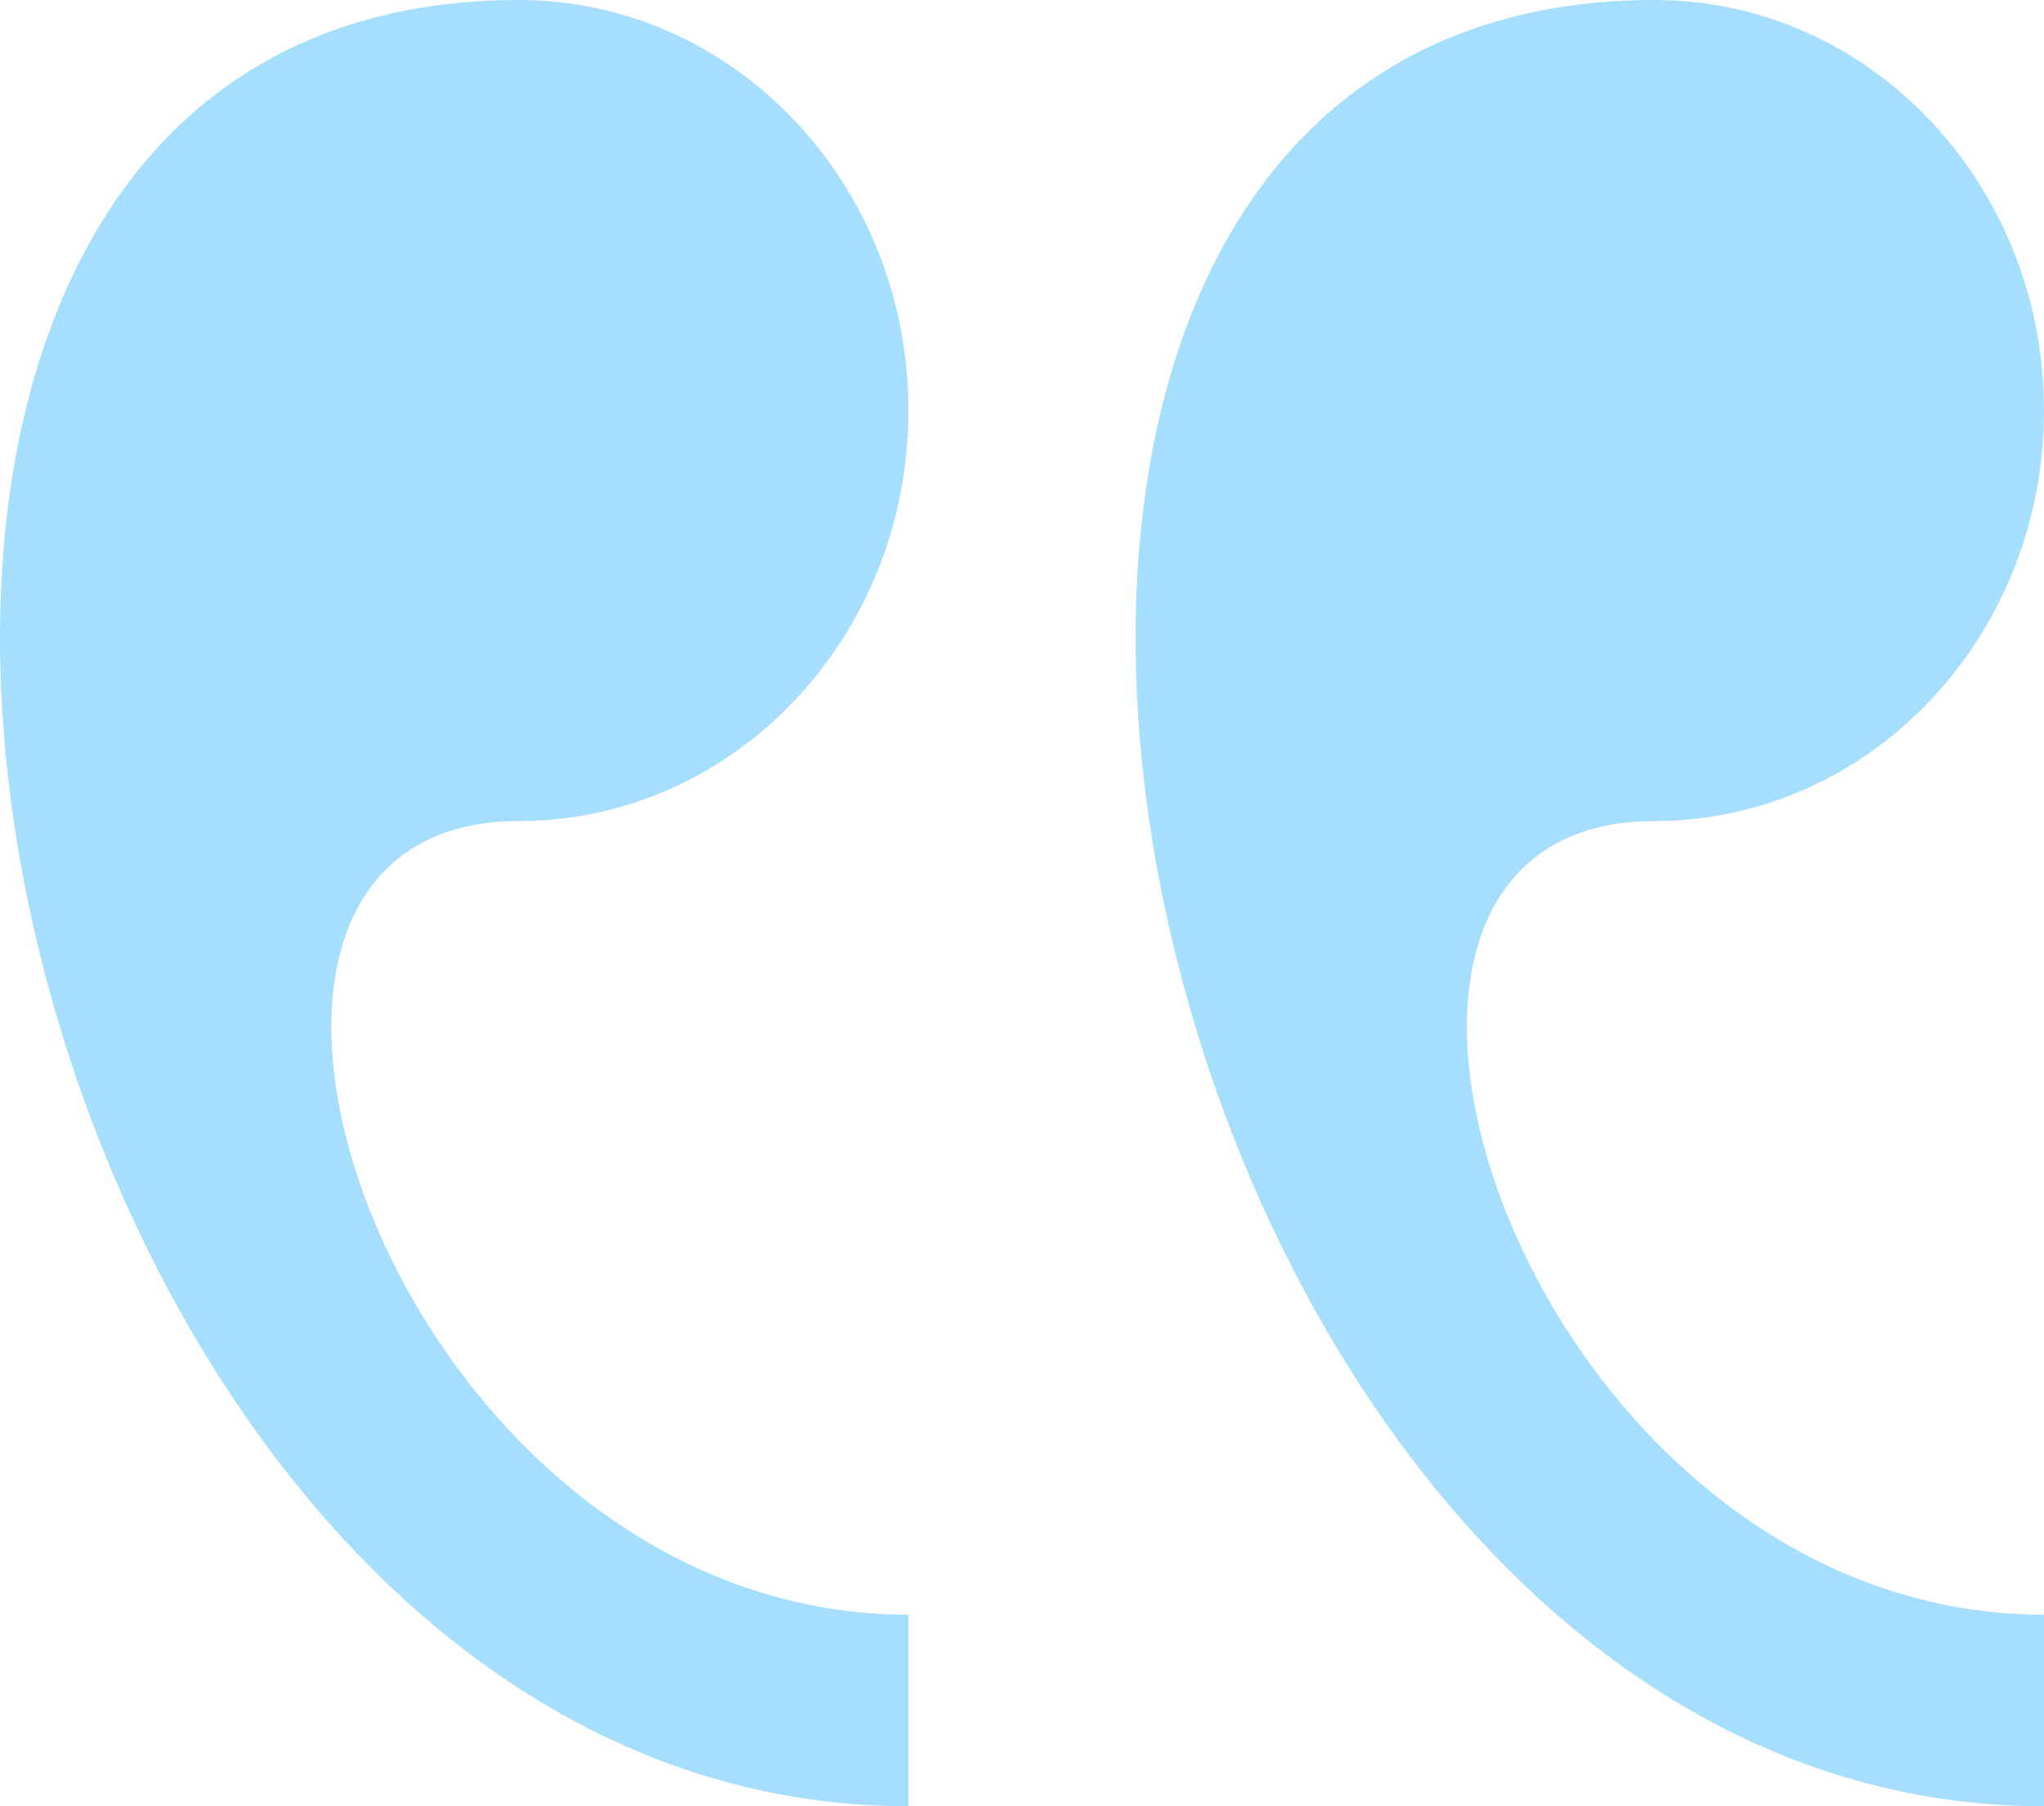 <svg xmlns="http://www.w3.org/2000/svg" width="43" height="38" viewBox="0 0 43 38">
    <path fill="#A6DEFF" fill-rule="nonzero" d="M34.805 0C39.331 0 43 3.867 43 8.636c0 4.77-3.669 8.637-8.195 8.637-8.194 0-2.731 16.697 8.195 16.697V38C23.5 38 15.858 0 34.805 0zM10.916 0c4.526 0 8.195 3.867 8.195 8.636 0 4.77-3.669 8.637-8.195 8.637-8.194 0-2.731 16.697 8.195 16.697V38C-.389 38-8.03 0 10.916 0z"/>
</svg>
